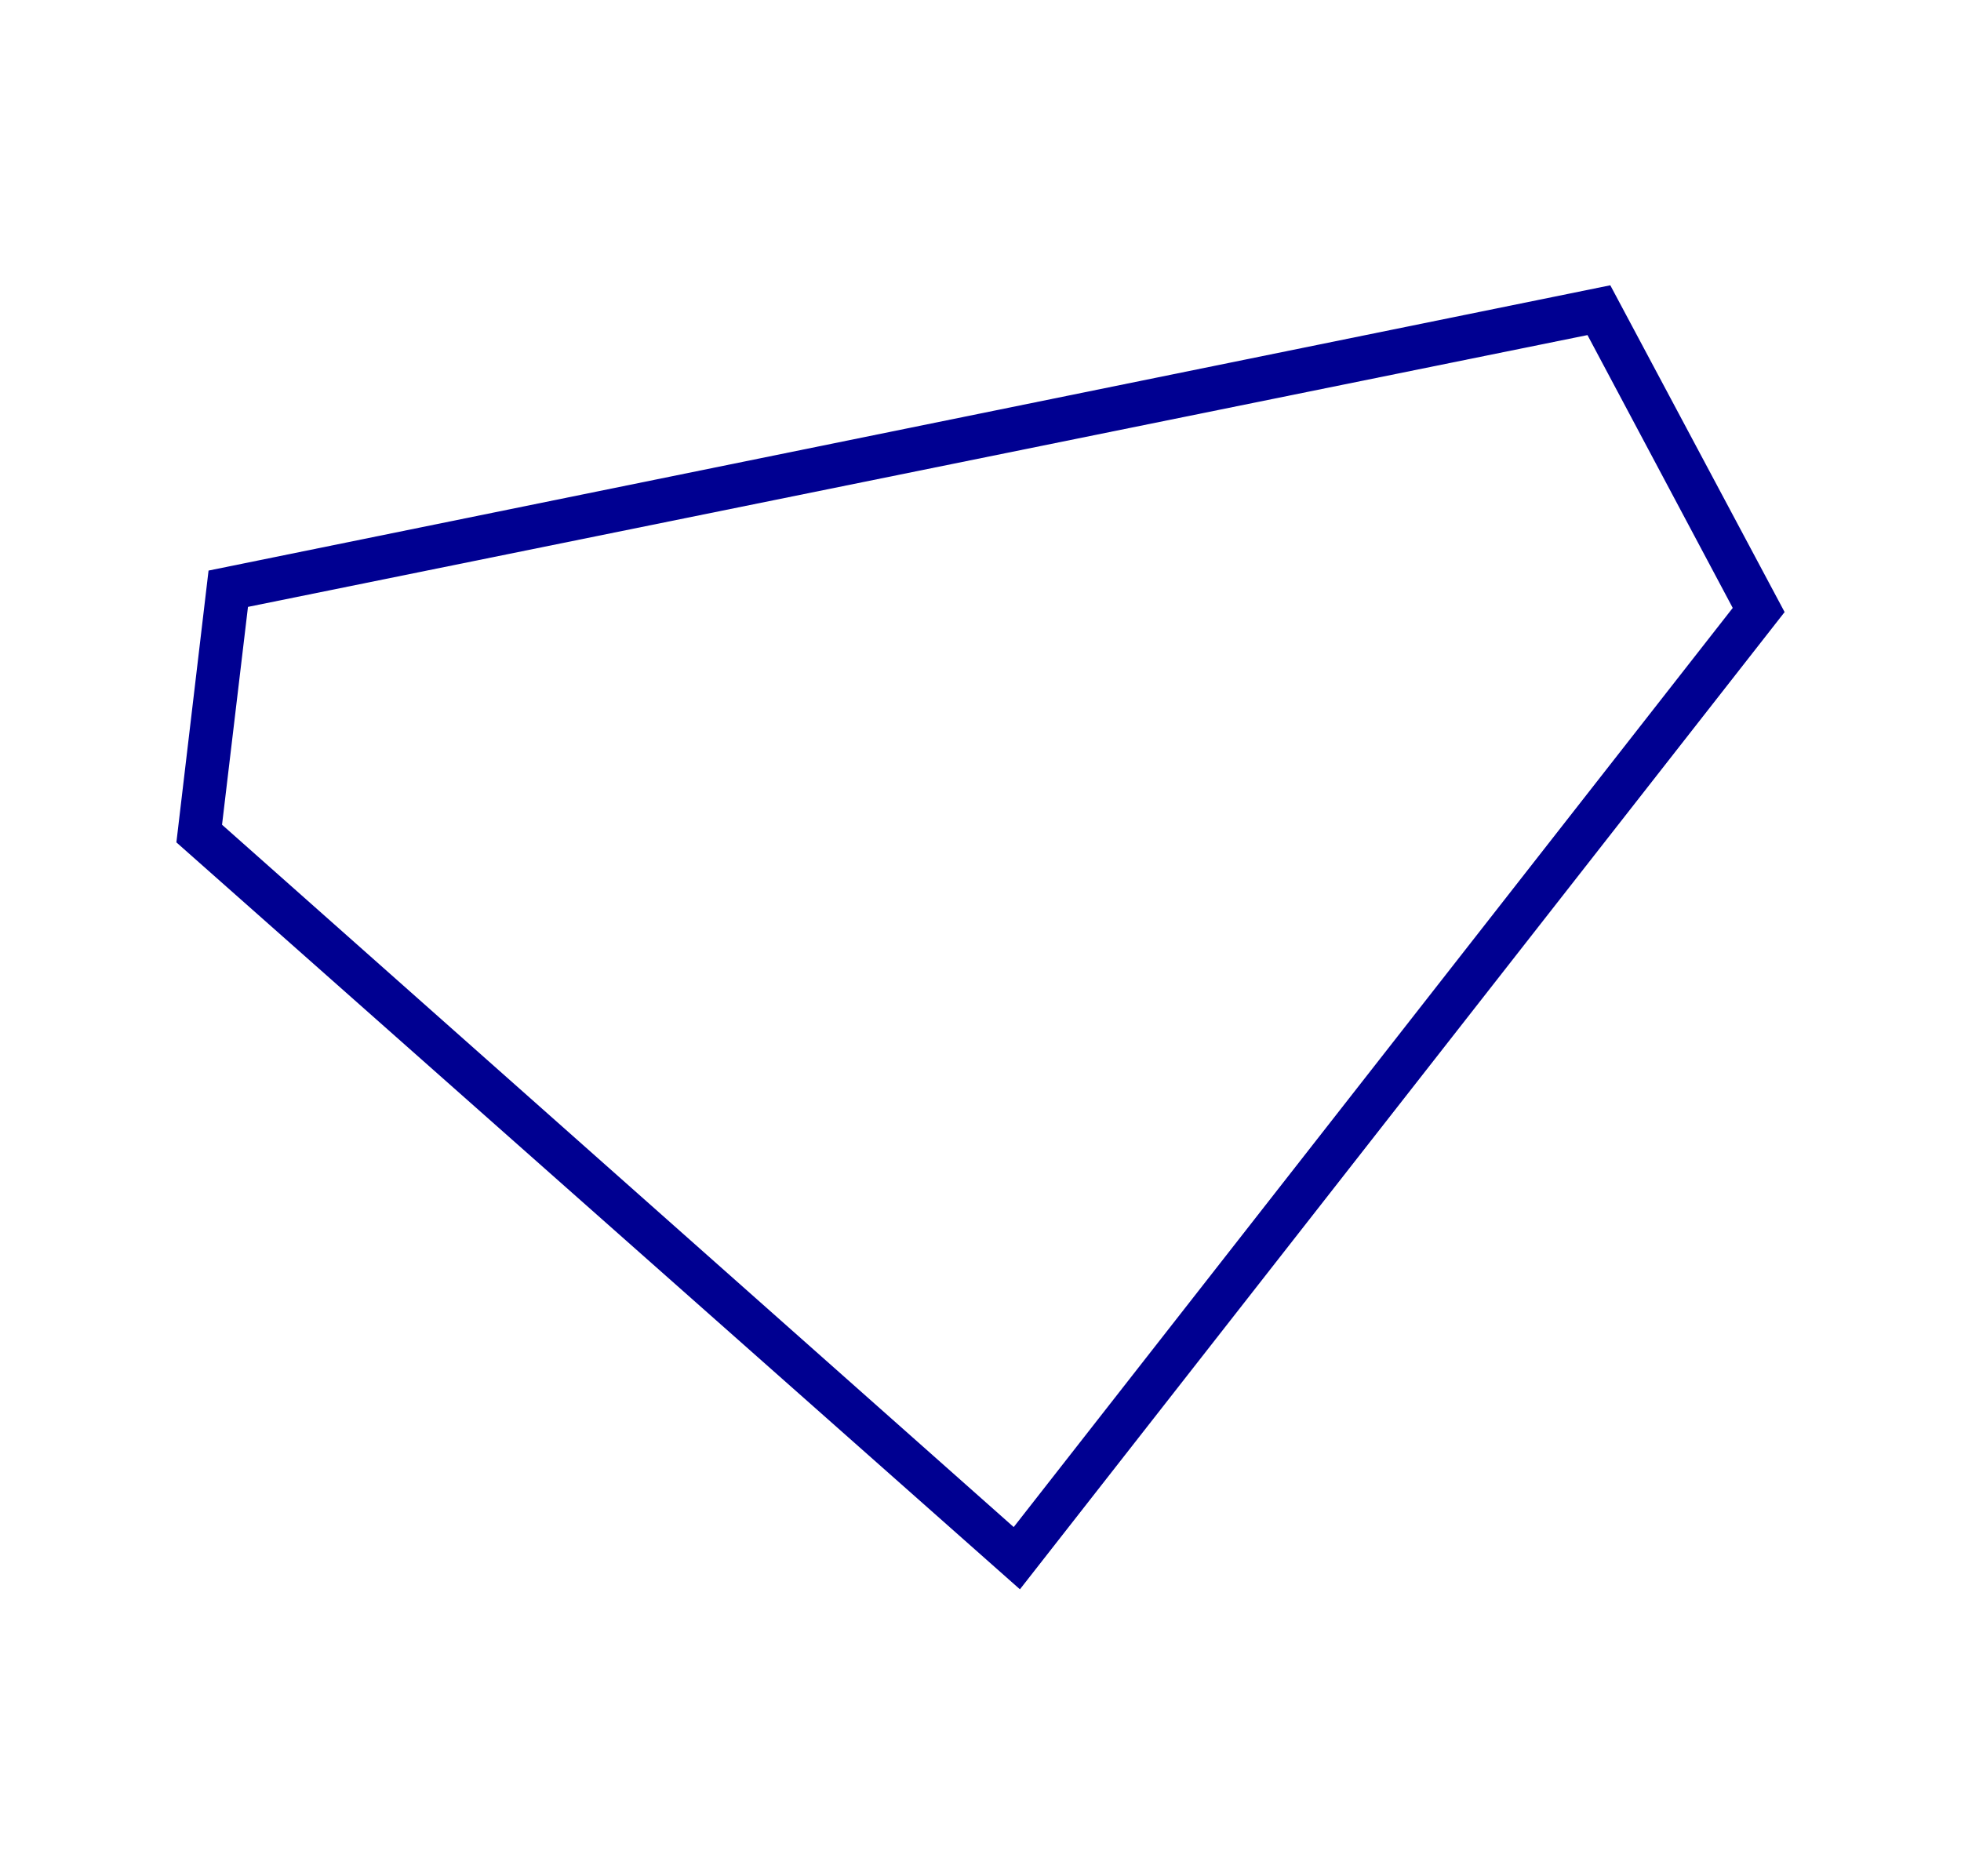 <svg version="1.1" id="Calque_1" xmlns="http://www.w3.org/2000/svg" xmlns:xlink="http://www.w3.org/1999/xlink" x="0px" y="0px"
	 viewBox="0 0 189 180.8" style="enable-background:new 0 0 189 180.8;" xml:space="preserve">
<path fill="#000091" d="M98.3,153.2L17,81.2L20.1,55l135.1-27.5L172,59L98.3,153.2z M21.4,79.5l76.3,67.7L167,58.6l-14-26.3L23.9,58.5
	L21.4,79.5z"/>
</svg>
